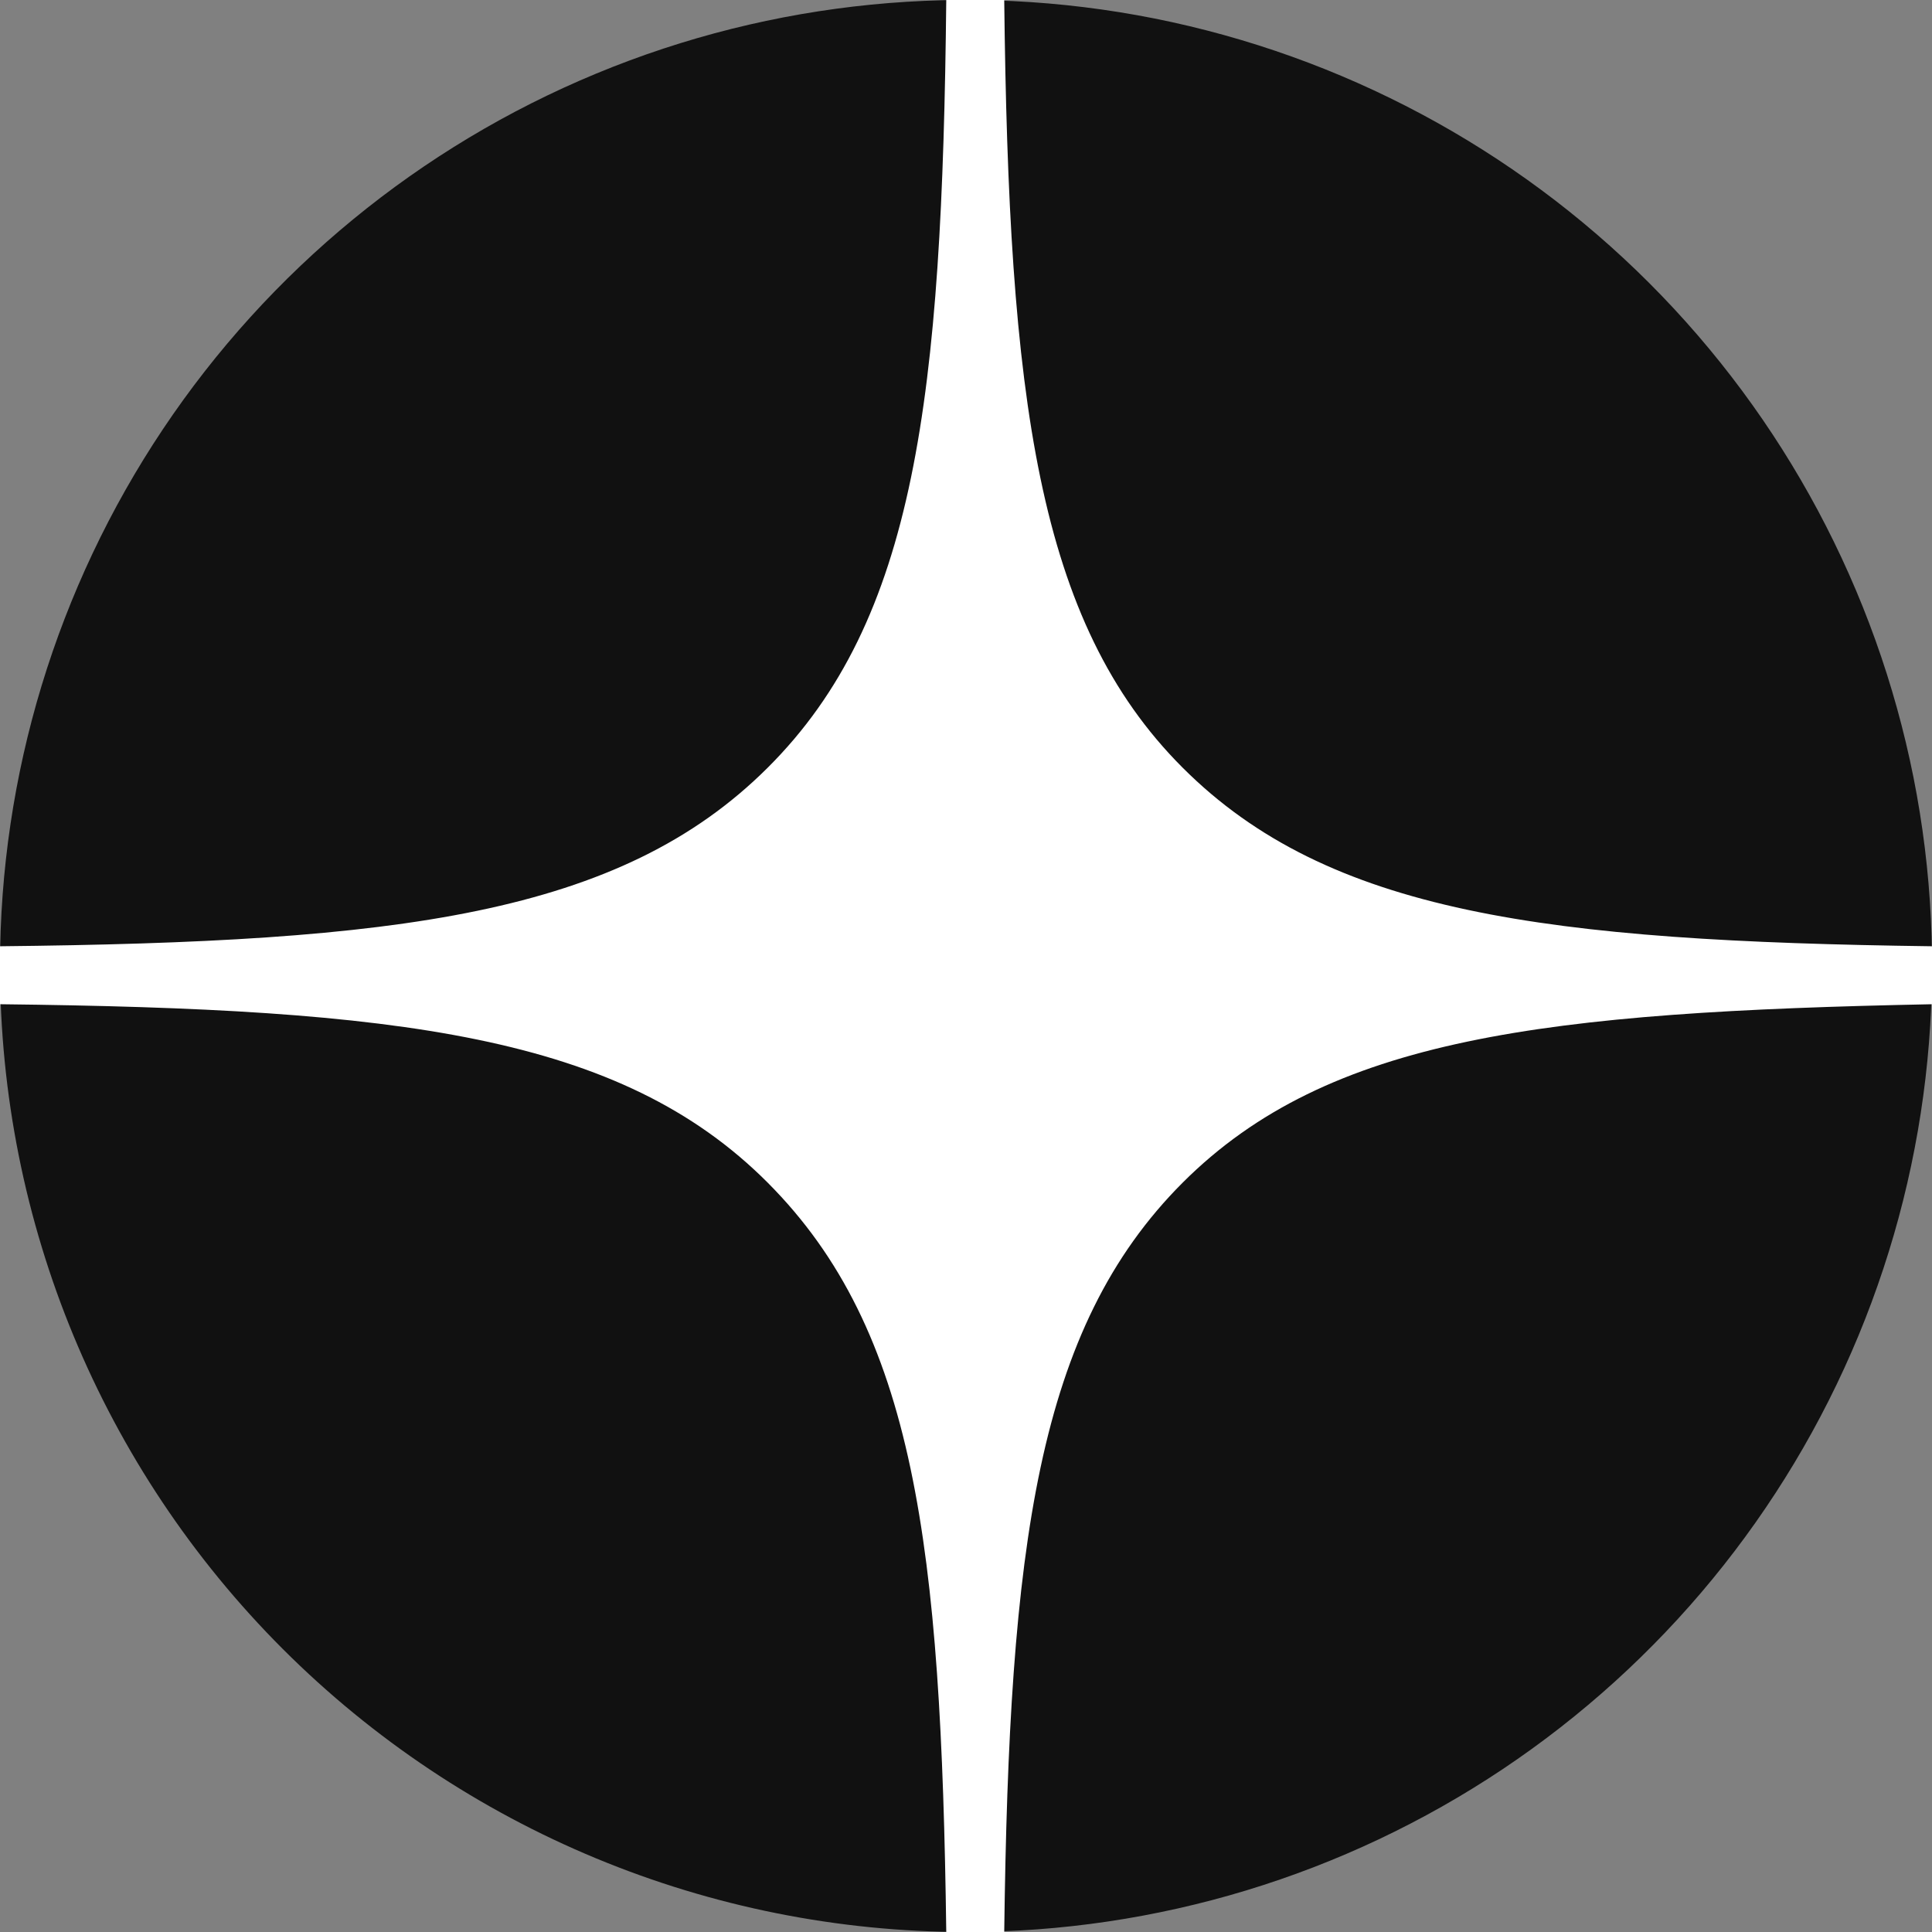 <svg width="14" height="14" viewBox="0 0 14 14" fill="none" xmlns="http://www.w3.org/2000/svg">
<rect x="0" y="0" width="14" height="14" fill="#808080" stroke="none"/>
<g clip-path="url(#clip0_2_236)">
<path d="M0 7C0 5.616 0.411 4.262 1.18 3.111C1.949 1.96 3.042 1.063 4.321 0.533C5.6 0.003 7.008 -0.136 8.366 0.134C9.723 0.405 10.971 1.071 11.95 2.05C12.929 3.029 13.595 4.276 13.866 5.634C14.136 6.992 13.997 8.4 13.467 9.679C12.937 10.958 12.04 12.051 10.889 12.82C9.738 13.589 8.384 14 7 14C5.143 14 3.363 13.262 2.05 11.95C0.737 10.637 0 8.857 0 7H0Z" fill="#111111"/>
<path fill-rule="evenodd" clip-rule="evenodd" d="M6.857 0C6.827 2.88 6.637 4.493 5.563 5.563C4.49 6.633 2.88 6.827 0 6.857V7.277C2.88 7.31 4.493 7.497 5.563 8.57C6.633 9.643 6.82 11.203 6.857 14H7.277C7.313 11.203 7.513 9.627 8.57 8.57C9.627 7.513 11.203 7.333 14 7.277V6.857C11.203 6.82 9.627 6.62 8.57 5.563C7.513 4.507 7.31 2.88 7.277 0H6.857Z" fill="white"/>
</g>
<defs>
<clipPath id="clip0_2_236">
<rect width="14" height="14" fill="white"/>
</clipPath>
</defs>
</svg>
